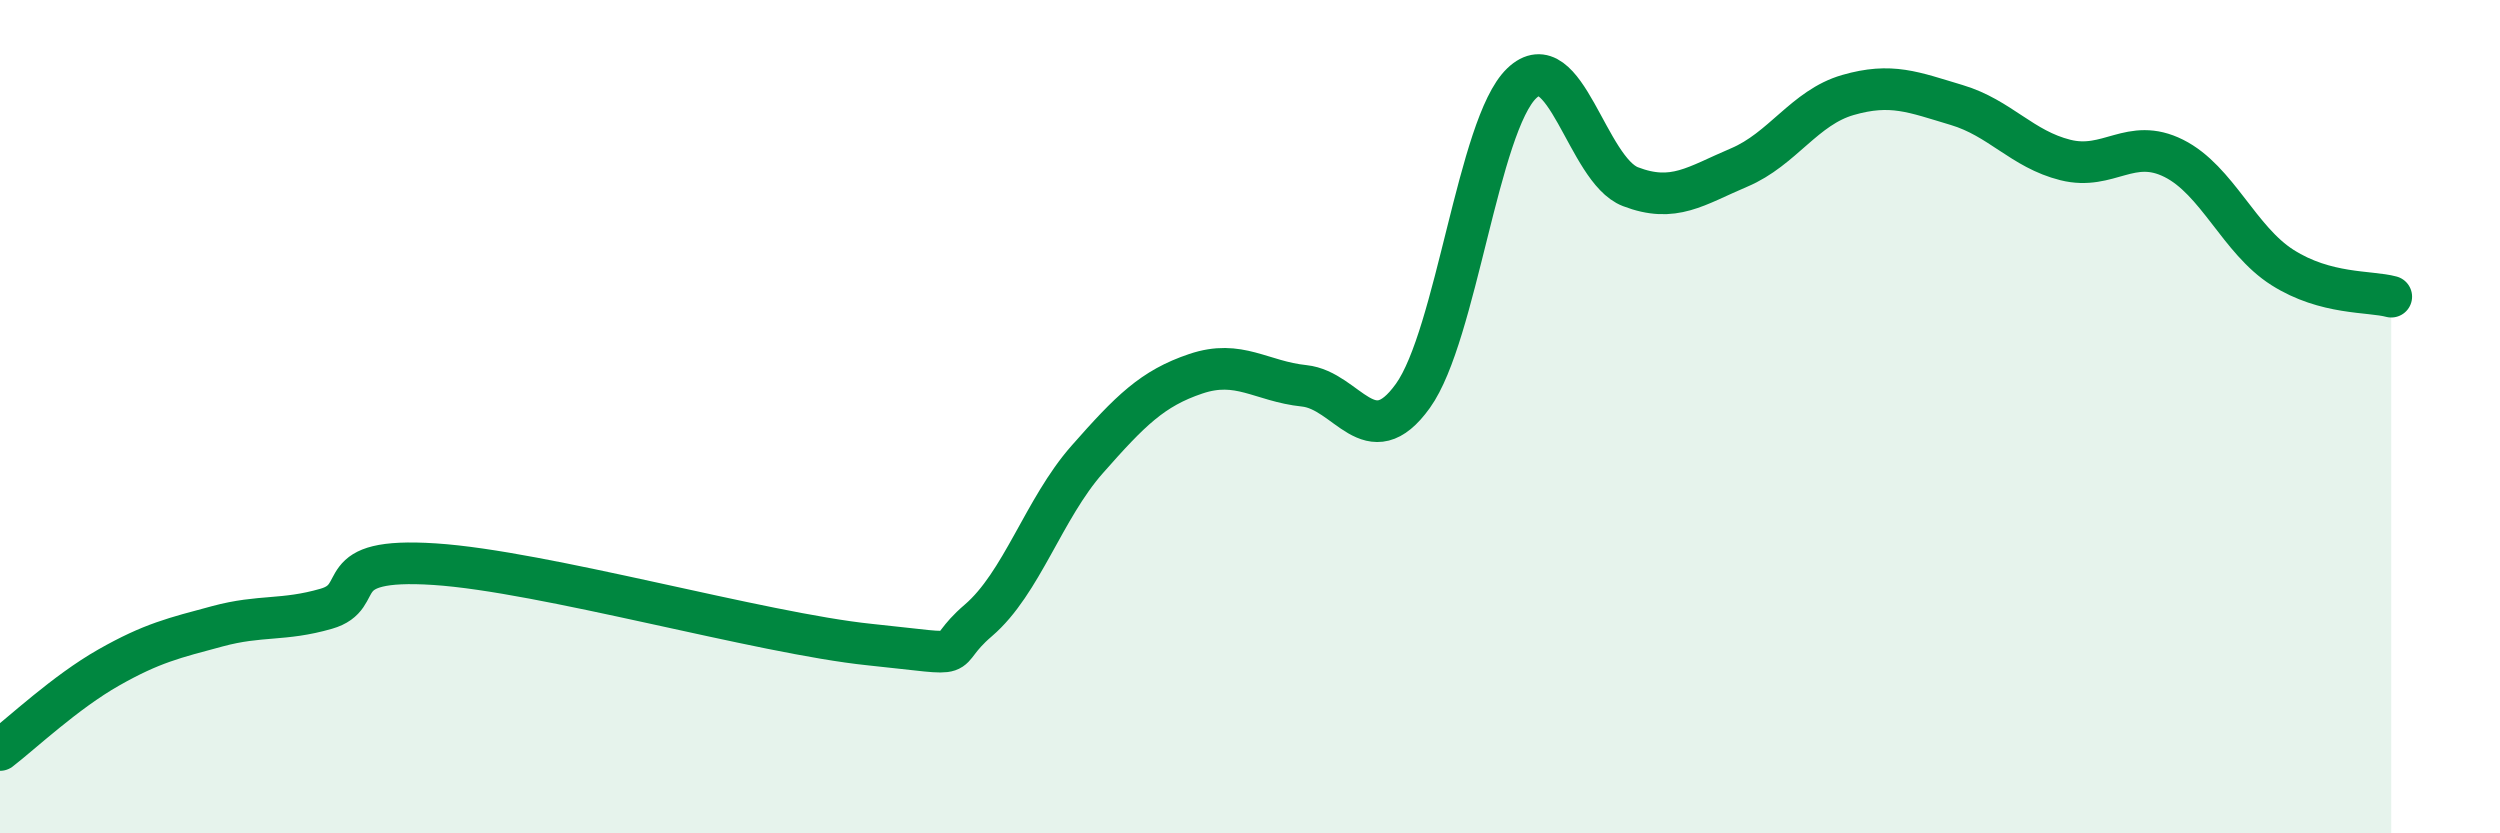 
    <svg width="60" height="20" viewBox="0 0 60 20" xmlns="http://www.w3.org/2000/svg">
      <path
        d="M 0,18 C 0.52,17.6 1.57,16.61 2.61,16.02 C 3.65,15.43 4.18,15.31 5.22,15.03 C 6.26,14.75 6.79,14.91 7.83,14.61 C 8.87,14.31 7.82,13.37 10.43,13.54 C 13.04,13.71 18.26,15.2 20.87,15.47 C 23.48,15.74 22.44,15.78 23.48,14.89 C 24.52,14 25.05,12.21 26.09,11.03 C 27.13,9.85 27.66,9.32 28.7,8.97 C 29.74,8.62 30.26,9.15 31.3,9.26 C 32.34,9.37 32.87,10.95 33.91,9.5 C 34.95,8.05 35.48,3 36.52,2 C 37.56,1 38.09,4.08 39.13,4.48 C 40.17,4.88 40.7,4.46 41.74,4.02 C 42.78,3.58 43.31,2.58 44.35,2.28 C 45.39,1.98 45.92,2.21 46.96,2.52 C 48,2.83 48.53,3.58 49.57,3.84 C 50.61,4.1 51.13,3.28 52.17,3.8 C 53.21,4.32 53.74,5.76 54.78,6.42 C 55.82,7.08 56.87,6.98 57.39,7.12L57.39 20L0 20Z"
        fill="#008740"
        opacity="0.1"
        stroke-linecap="round"
        stroke-linejoin="round"
      />
      <path
        d="M 0,18 C 0.52,17.6 1.57,16.61 2.61,16.02 C 3.65,15.43 4.18,15.31 5.22,15.03 C 6.26,14.75 6.79,14.91 7.83,14.61 C 8.87,14.31 7.82,13.37 10.43,13.54 C 13.04,13.71 18.26,15.2 20.87,15.47 C 23.48,15.74 22.44,15.78 23.48,14.89 C 24.52,14 25.05,12.21 26.09,11.03 C 27.13,9.85 27.66,9.32 28.7,8.97 C 29.74,8.62 30.26,9.15 31.3,9.26 C 32.34,9.37 32.87,10.95 33.91,9.5 C 34.95,8.05 35.48,3 36.52,2 C 37.56,1 38.09,4.08 39.13,4.48 C 40.17,4.88 40.7,4.46 41.74,4.02 C 42.78,3.58 43.31,2.58 44.35,2.28 C 45.39,1.98 45.92,2.21 46.96,2.52 C 48,2.83 48.53,3.58 49.57,3.84 C 50.61,4.1 51.13,3.28 52.17,3.8 C 53.21,4.32 53.74,5.76 54.78,6.42 C 55.82,7.08 56.87,6.98 57.39,7.12"
        stroke="#008740"
        stroke-width="1"
        fill="none"
        stroke-linecap="round"
        stroke-linejoin="round"
      />
    </svg>
  